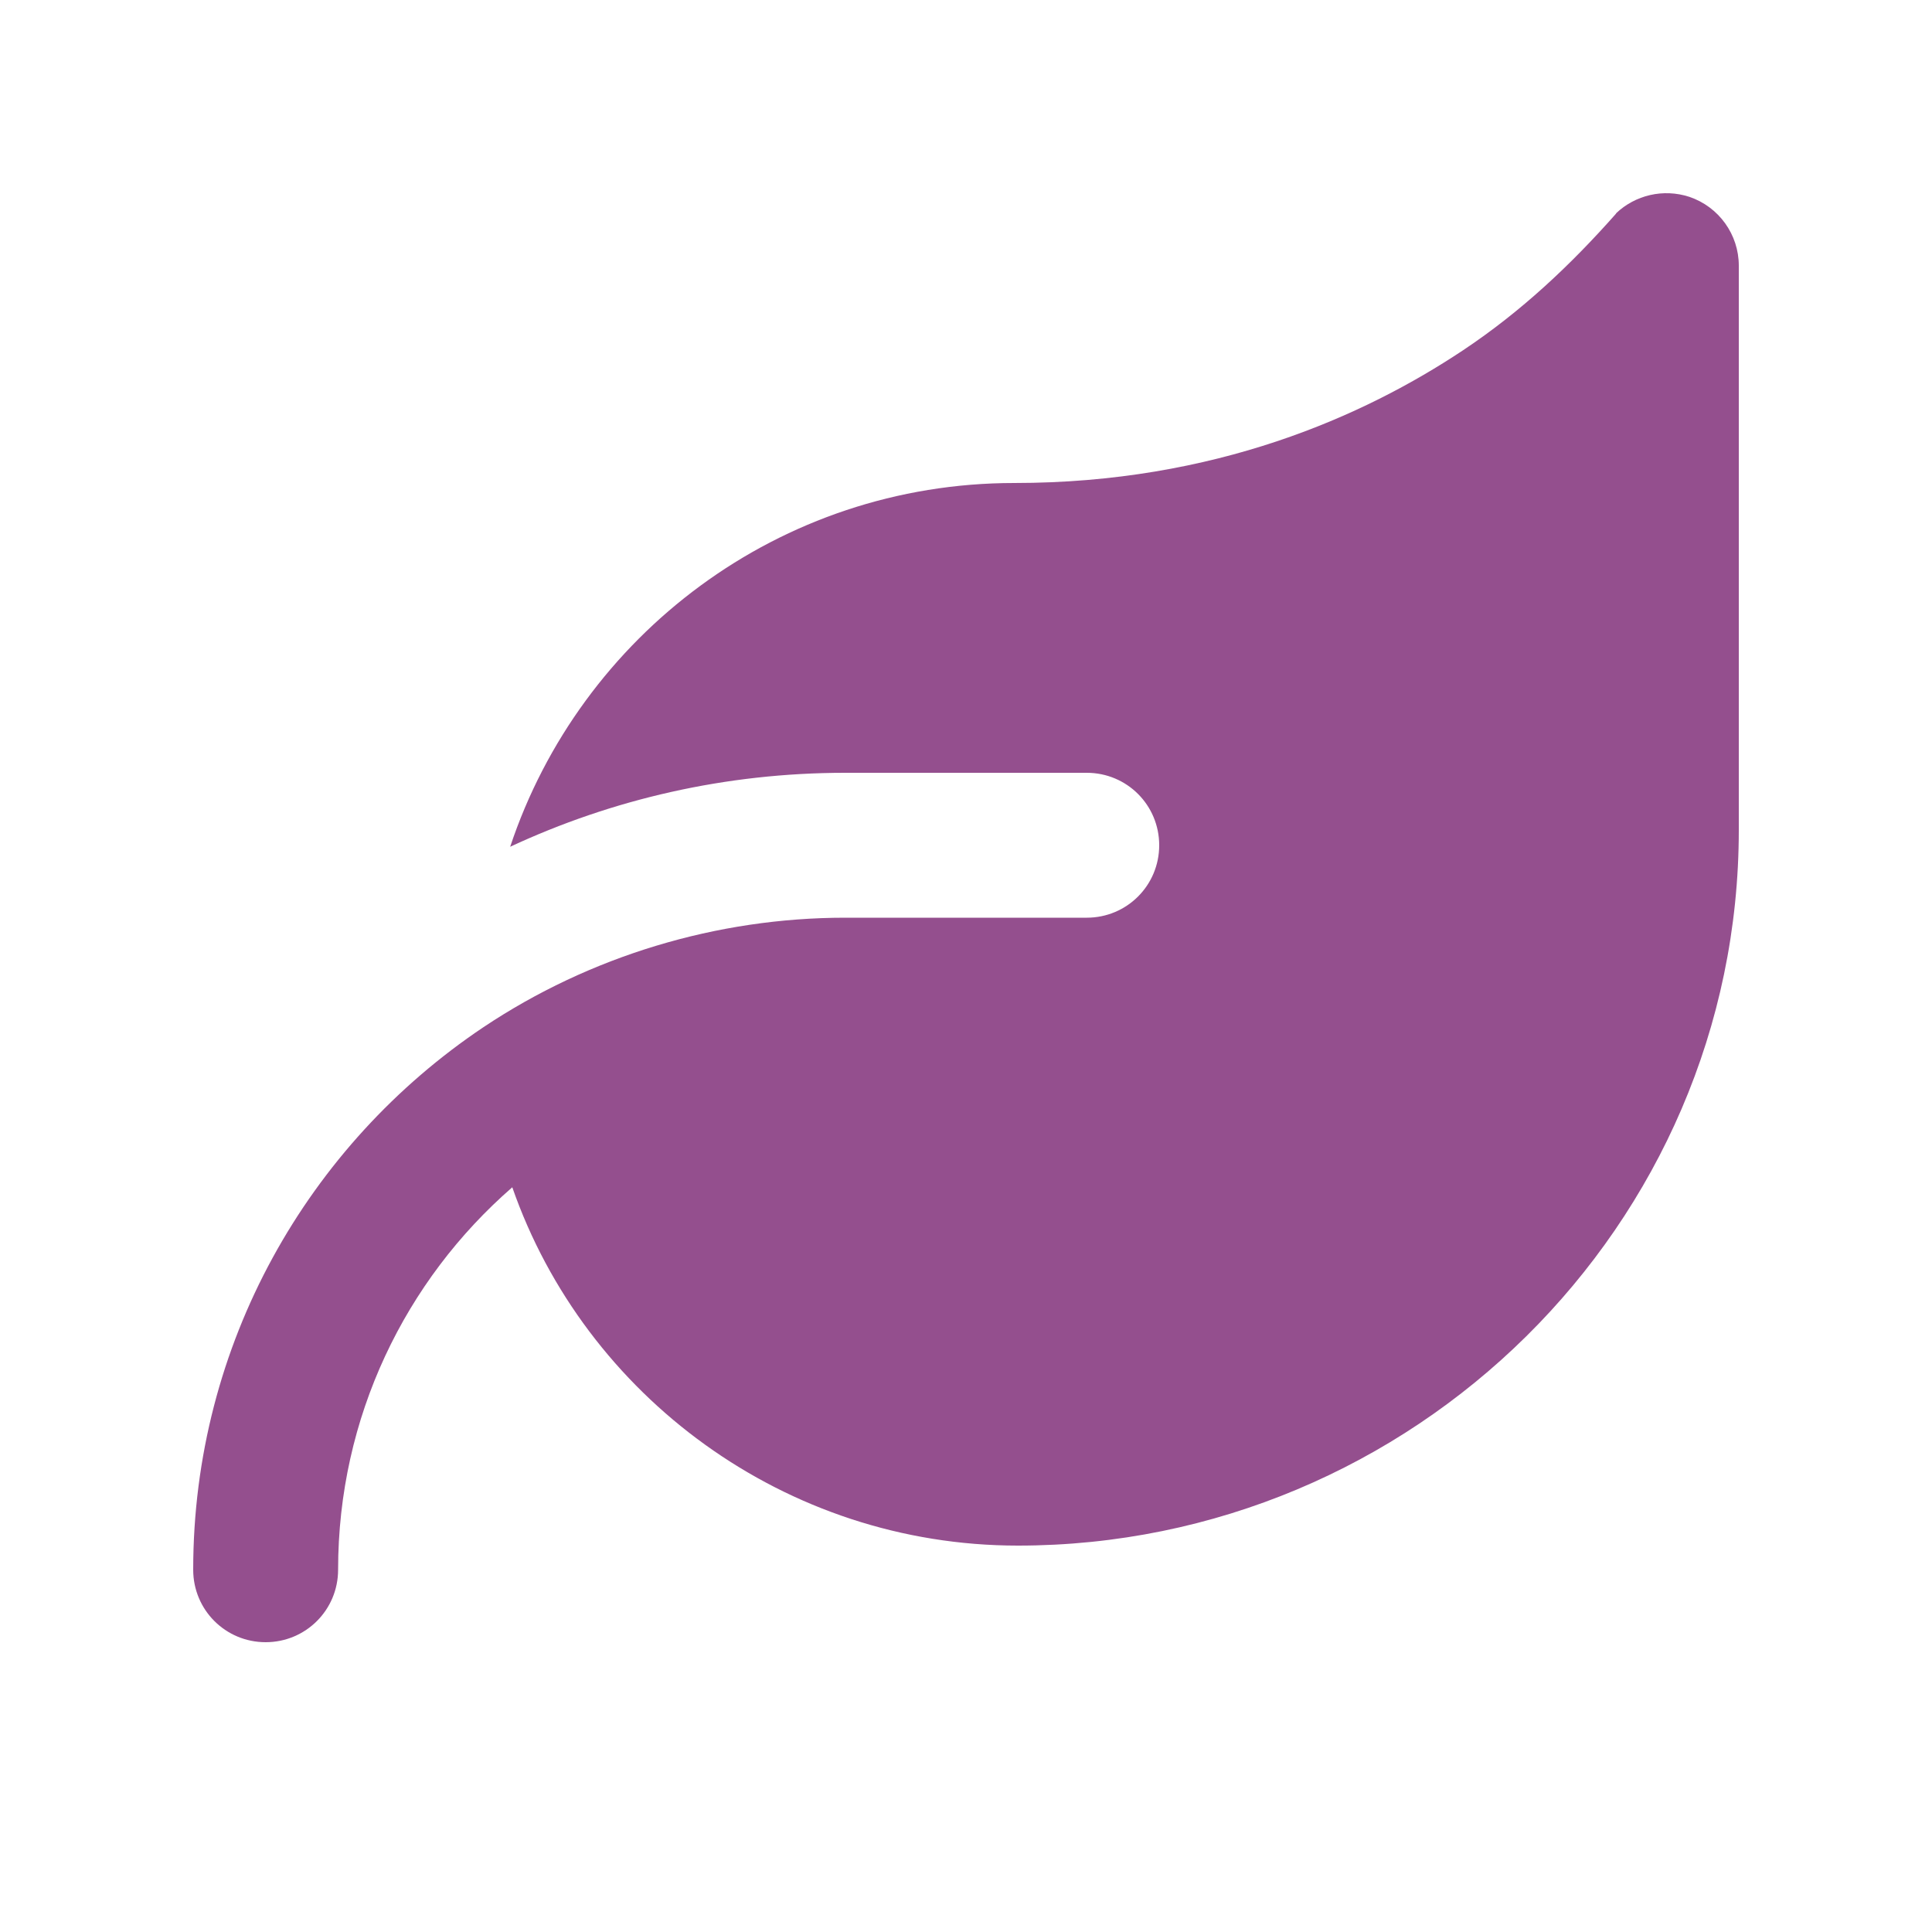 <?xml version="1.0" encoding="utf-8"?>
<svg xmlns="http://www.w3.org/2000/svg" height="32" width="32" viewBox="0 0 640 640">
  <path fill="#944f8e" d="M535.3 70.7C541.7 64.6 551 62.4 559.6 65.2C569.4 68.5 576 77.7 576 88L576 274.9C576 406.1 467.9 512 337.2 512C260.2 512 193.8 462.5 169.7 393.3C134.3 424.1 112 469.4 112 520C112 533.3 101.3 544 88 544C74.7 544 64 533.3 64 520C64 445.1 102.2 379.1 160.1 340.3C195.4 316.7 237.5 304 280 304L360 304C373.3 304 384 293.3 384 280C384 266.7 373.3 256 360 256L280 256C240.3 256 202.7 264.8 169 280.5C192.3 210.5 258.2 160 336 160C402.4 160 451.8 137.9 484.7 116C503.9 103.2 520.2 87.9 535.4 70.7z"/>
</svg>